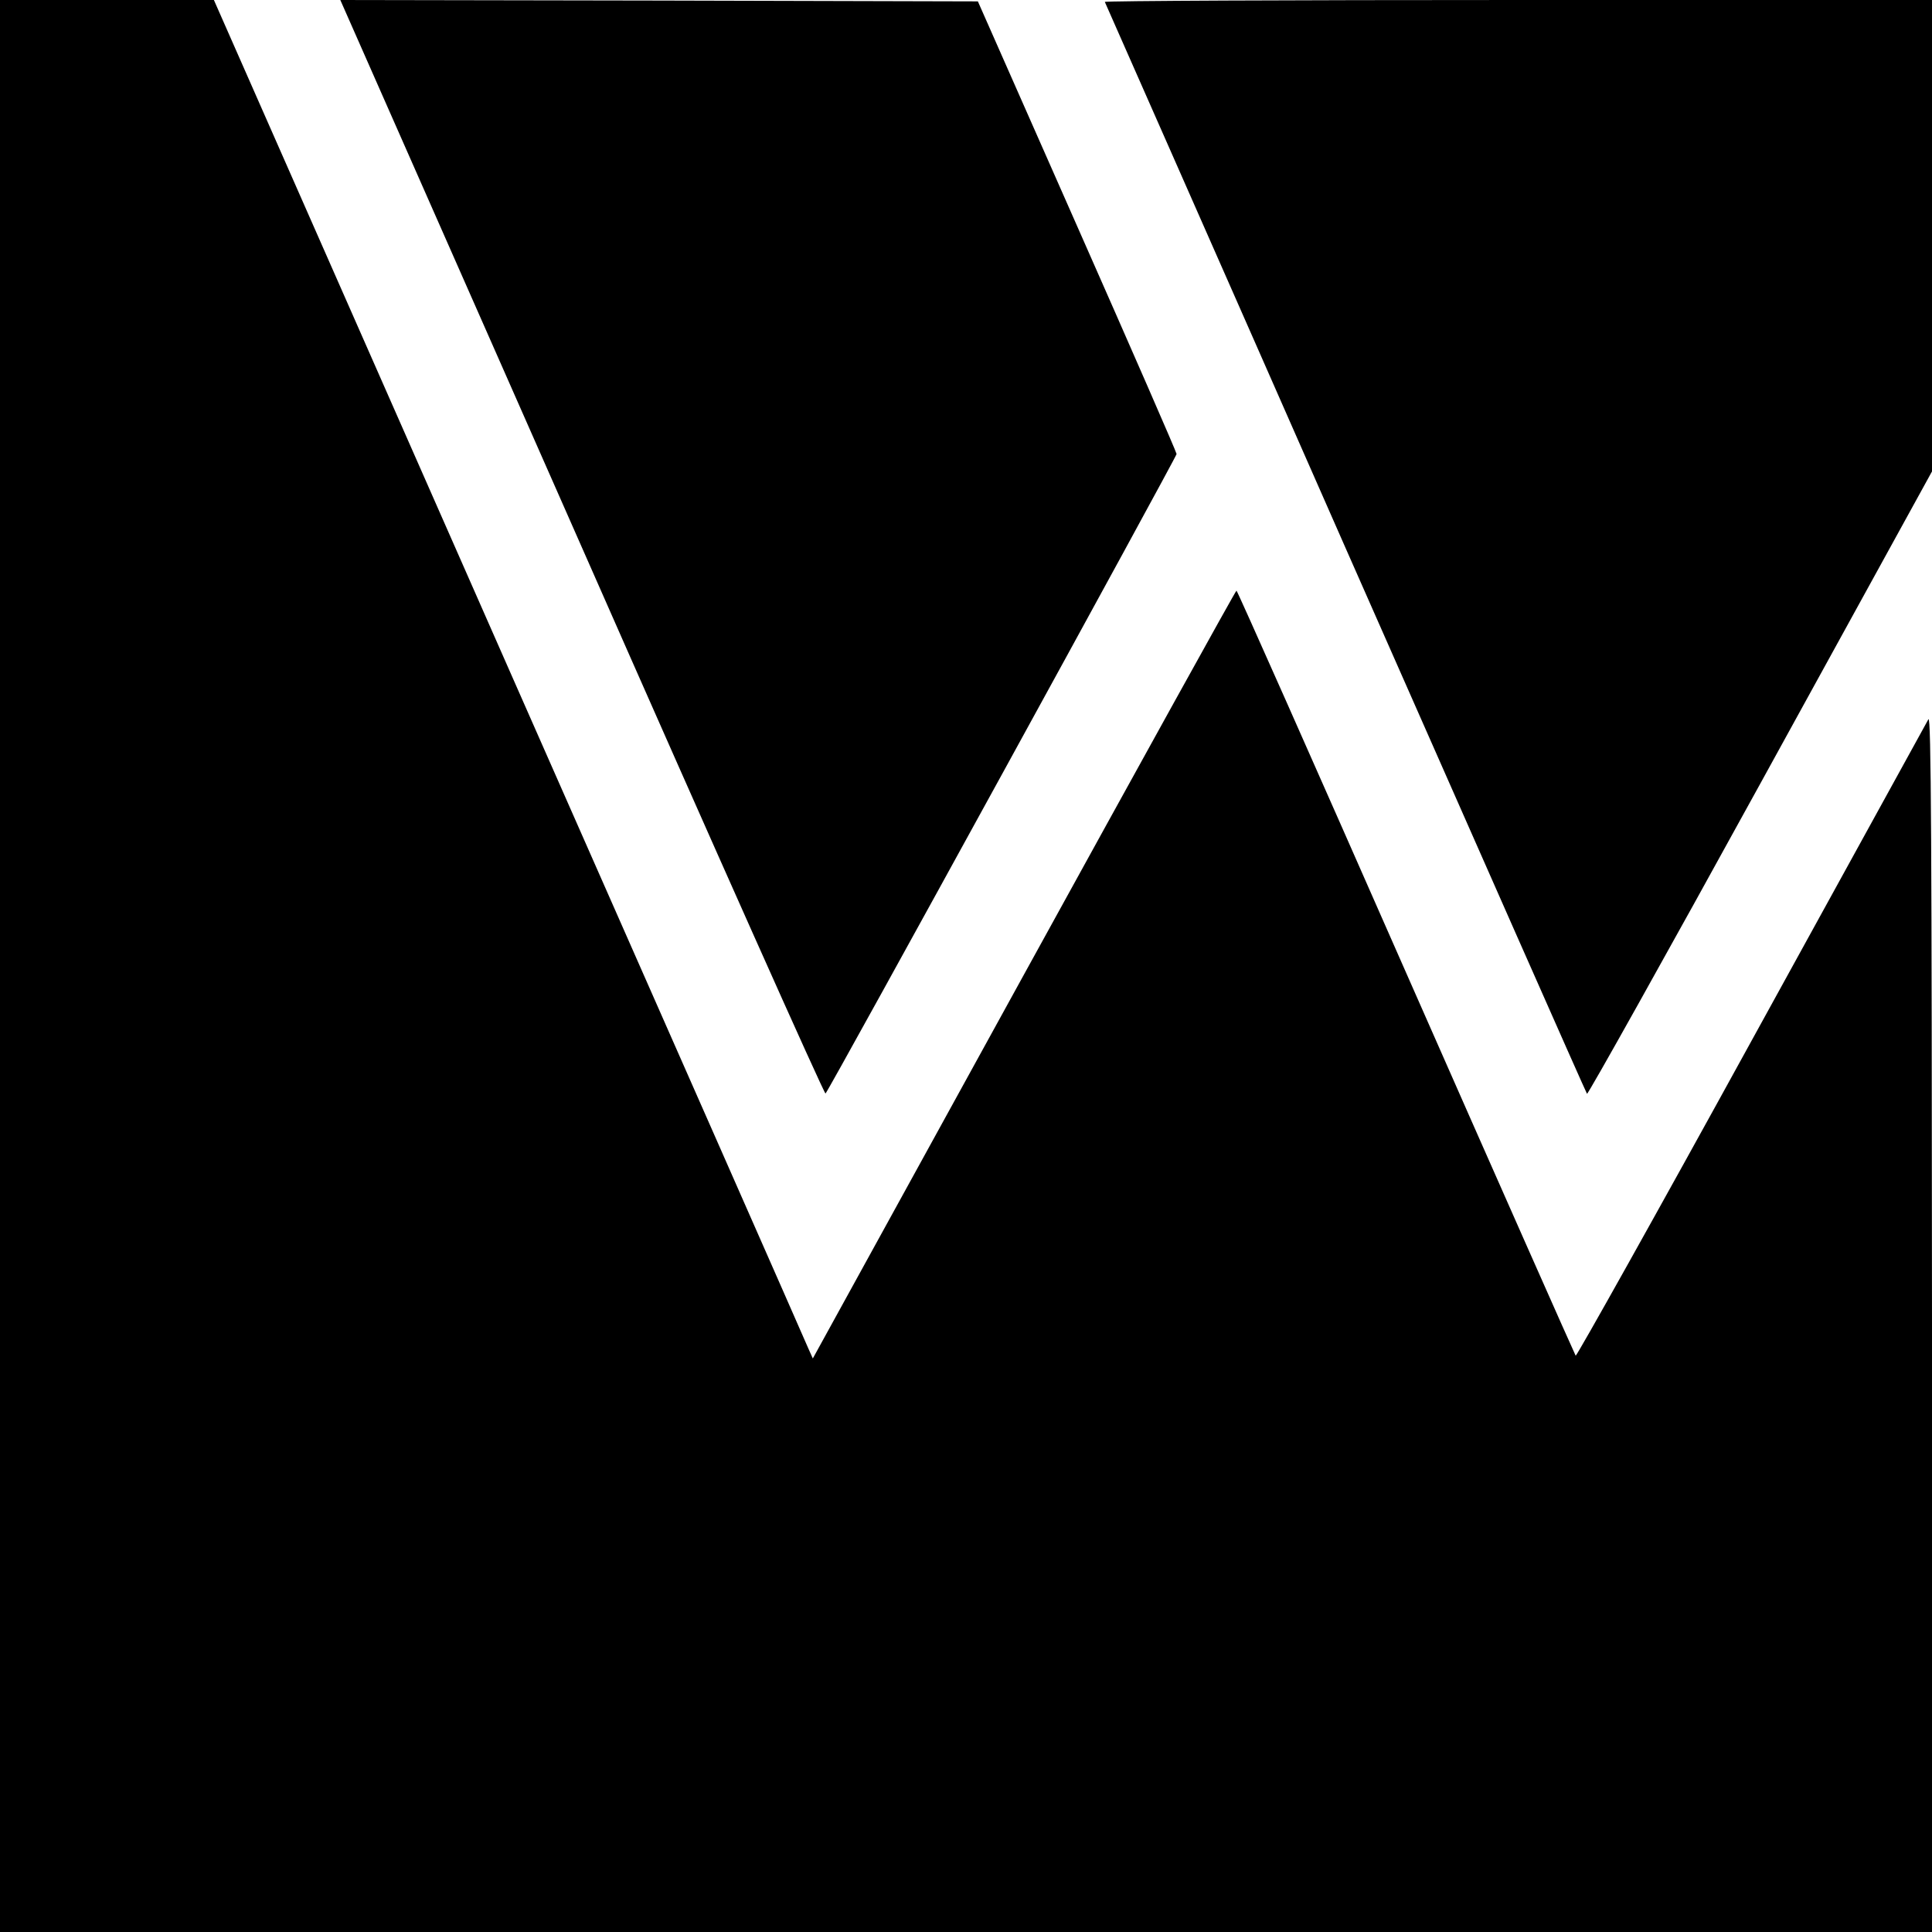 <?xml version="1.0" standalone="no"?>
<!DOCTYPE svg PUBLIC "-//W3C//DTD SVG 20010904//EN"
 "http://www.w3.org/TR/2001/REC-SVG-20010904/DTD/svg10.dtd">
<svg version="1.0" xmlns="http://www.w3.org/2000/svg"
 width="700pt" height="700pt" viewBox="0 0 700 700"
 preserveAspectRatio="xMidYMid meet">
<g transform="translate(0,700) scale(0.1,-0.1)"
fill="#000000" stroke="none">
<path d="M0 3500 l0 -3500 3500 0 3500 0 0 2208 c-1 1736 -3 2202 -13 2186 -7
-12 -295 -537 -642 -1167 -346 -630 -633 -1142 -636 -1139 -3 4 -280 629 -615
1389 -335 761 -611 1383 -614 1383 -3 0 -349 -626 -770 -1391 l-765 -1391 -17
38 c-9 22 -497 1129 -1085 2461 l-1068 2423 -387 0 -388 0 0 -3500z"/>
<path d="M2109 5015 c481 -1092 878 -1981 882 -1977 14 14 1272 2307 1272
2317 0 6 -162 377 -360 825 l-360 815 -1155 3 -1155 2 876 -1985z"/>
<path d="M4003 6993 c2 -5 395 -894 872 -1978 478 -1083 871 -1973 875 -1978
3 -4 286 502 628 1124 l622 1131 0 854 0 854 -1501 0 c-825 0 -1498 -3 -1496
-7z"/>
</g>
</svg>
